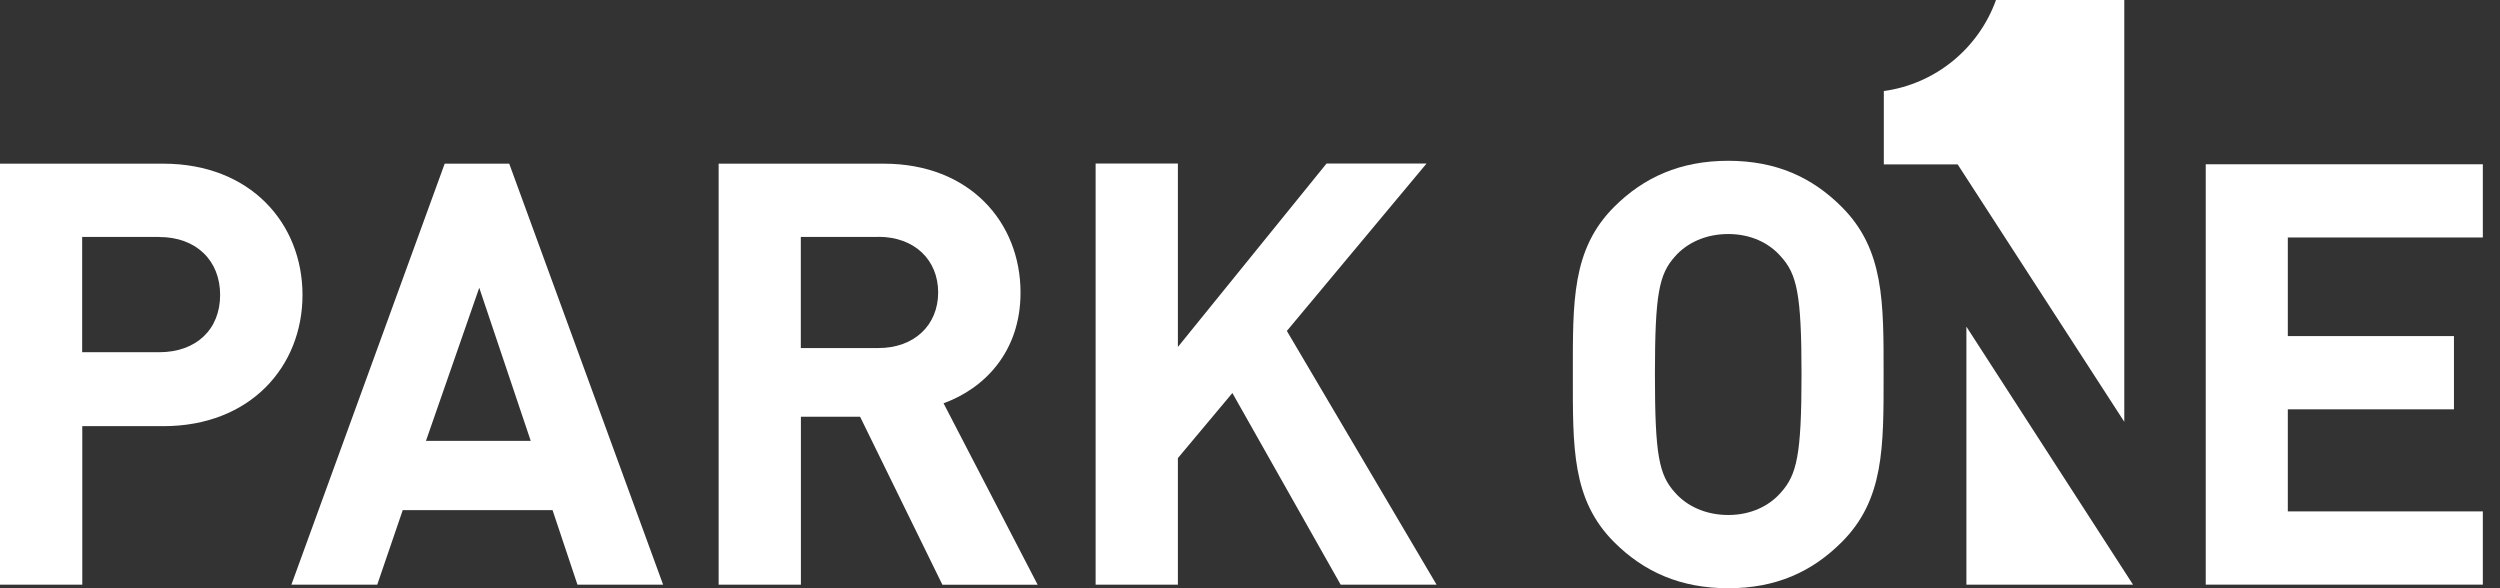 <svg xmlns="http://www.w3.org/2000/svg" width="136" height="32" viewBox="0 0 136 32" fill="none">
  <rect x="0" y="0" width="136" height="32" fill="#333333" stroke="none"/>
  <path d="M8.886 23.183H4.476V31.805H0V8.904H8.886C13.622 8.904 16.456 12.152 16.456 16.044C16.456 19.935 13.622 23.183 8.886 23.183ZM8.659 12.888H4.47V19.161H8.659C10.691 19.161 11.975 17.906 11.975 16.044C11.975 14.182 10.685 12.893 8.659 12.893" fill="white"/>
  <path d="M31.413 31.805L30.059 27.751H21.909L20.522 31.805H15.852L24.191 8.904H27.702L36.073 31.805H31.402H31.413ZM26.071 15.654L23.172 23.984H28.872L26.071 15.654Z" fill="white"/>
  <path d="M51.264 31.805L46.788 22.669H43.569V31.805H39.094V8.904H48.078C52.748 8.904 55.517 12.087 55.517 15.919C55.517 19.134 53.556 21.132 51.329 21.938L56.449 31.811H51.264V31.805ZM47.785 12.888H43.564V18.934H47.785C49.746 18.934 51.036 17.678 51.036 15.908C51.036 14.138 49.746 12.883 47.785 12.883" fill="white"/>
  <path d="M72.931 31.805L67.041 21.38L64.077 24.92V31.805H59.602V8.898H64.077V18.874L72.162 8.898H77.602L70.005 18.003L78.149 31.805H72.931Z" fill="white"/>
  <path d="M100.187 29.494C98.578 31.102 96.622 32 94.016 32C91.409 32 89.421 31.102 87.811 29.494C85.498 27.183 85.563 24.325 85.563 20.373C85.563 16.422 85.498 13.564 87.811 11.253C89.421 9.646 91.409 8.747 94.016 8.747C96.622 8.747 98.583 9.646 100.187 11.253C102.501 13.564 102.468 16.422 102.468 20.373C102.468 24.325 102.501 27.183 100.187 29.494ZM96.876 13.949C96.232 13.213 95.24 12.731 94.016 12.731C92.791 12.731 91.767 13.213 91.122 13.949C90.255 14.912 90.028 15.973 90.028 20.373C90.028 24.774 90.25 25.835 91.122 26.798C91.767 27.535 92.796 28.016 94.016 28.016C95.235 28.016 96.232 27.535 96.876 26.798C97.743 25.835 98.003 24.774 98.003 20.373C98.003 15.973 97.749 14.912 96.876 13.949Z" fill="white"/>
  <path d="M116.037 31.805L106.972 17.77V31.805H116.037ZM115.55 0H108.582C107.644 2.614 105.314 4.563 102.48 4.953V8.942H106.496L115.561 22.944V0H115.55Z" fill="white"/>
  <path d="M119.992 31.804V8.936H135.066V12.919H124.457V18.283H133.495V22.267H124.457V27.82H135.066V31.804H119.992Z" fill="white"/>
</svg>